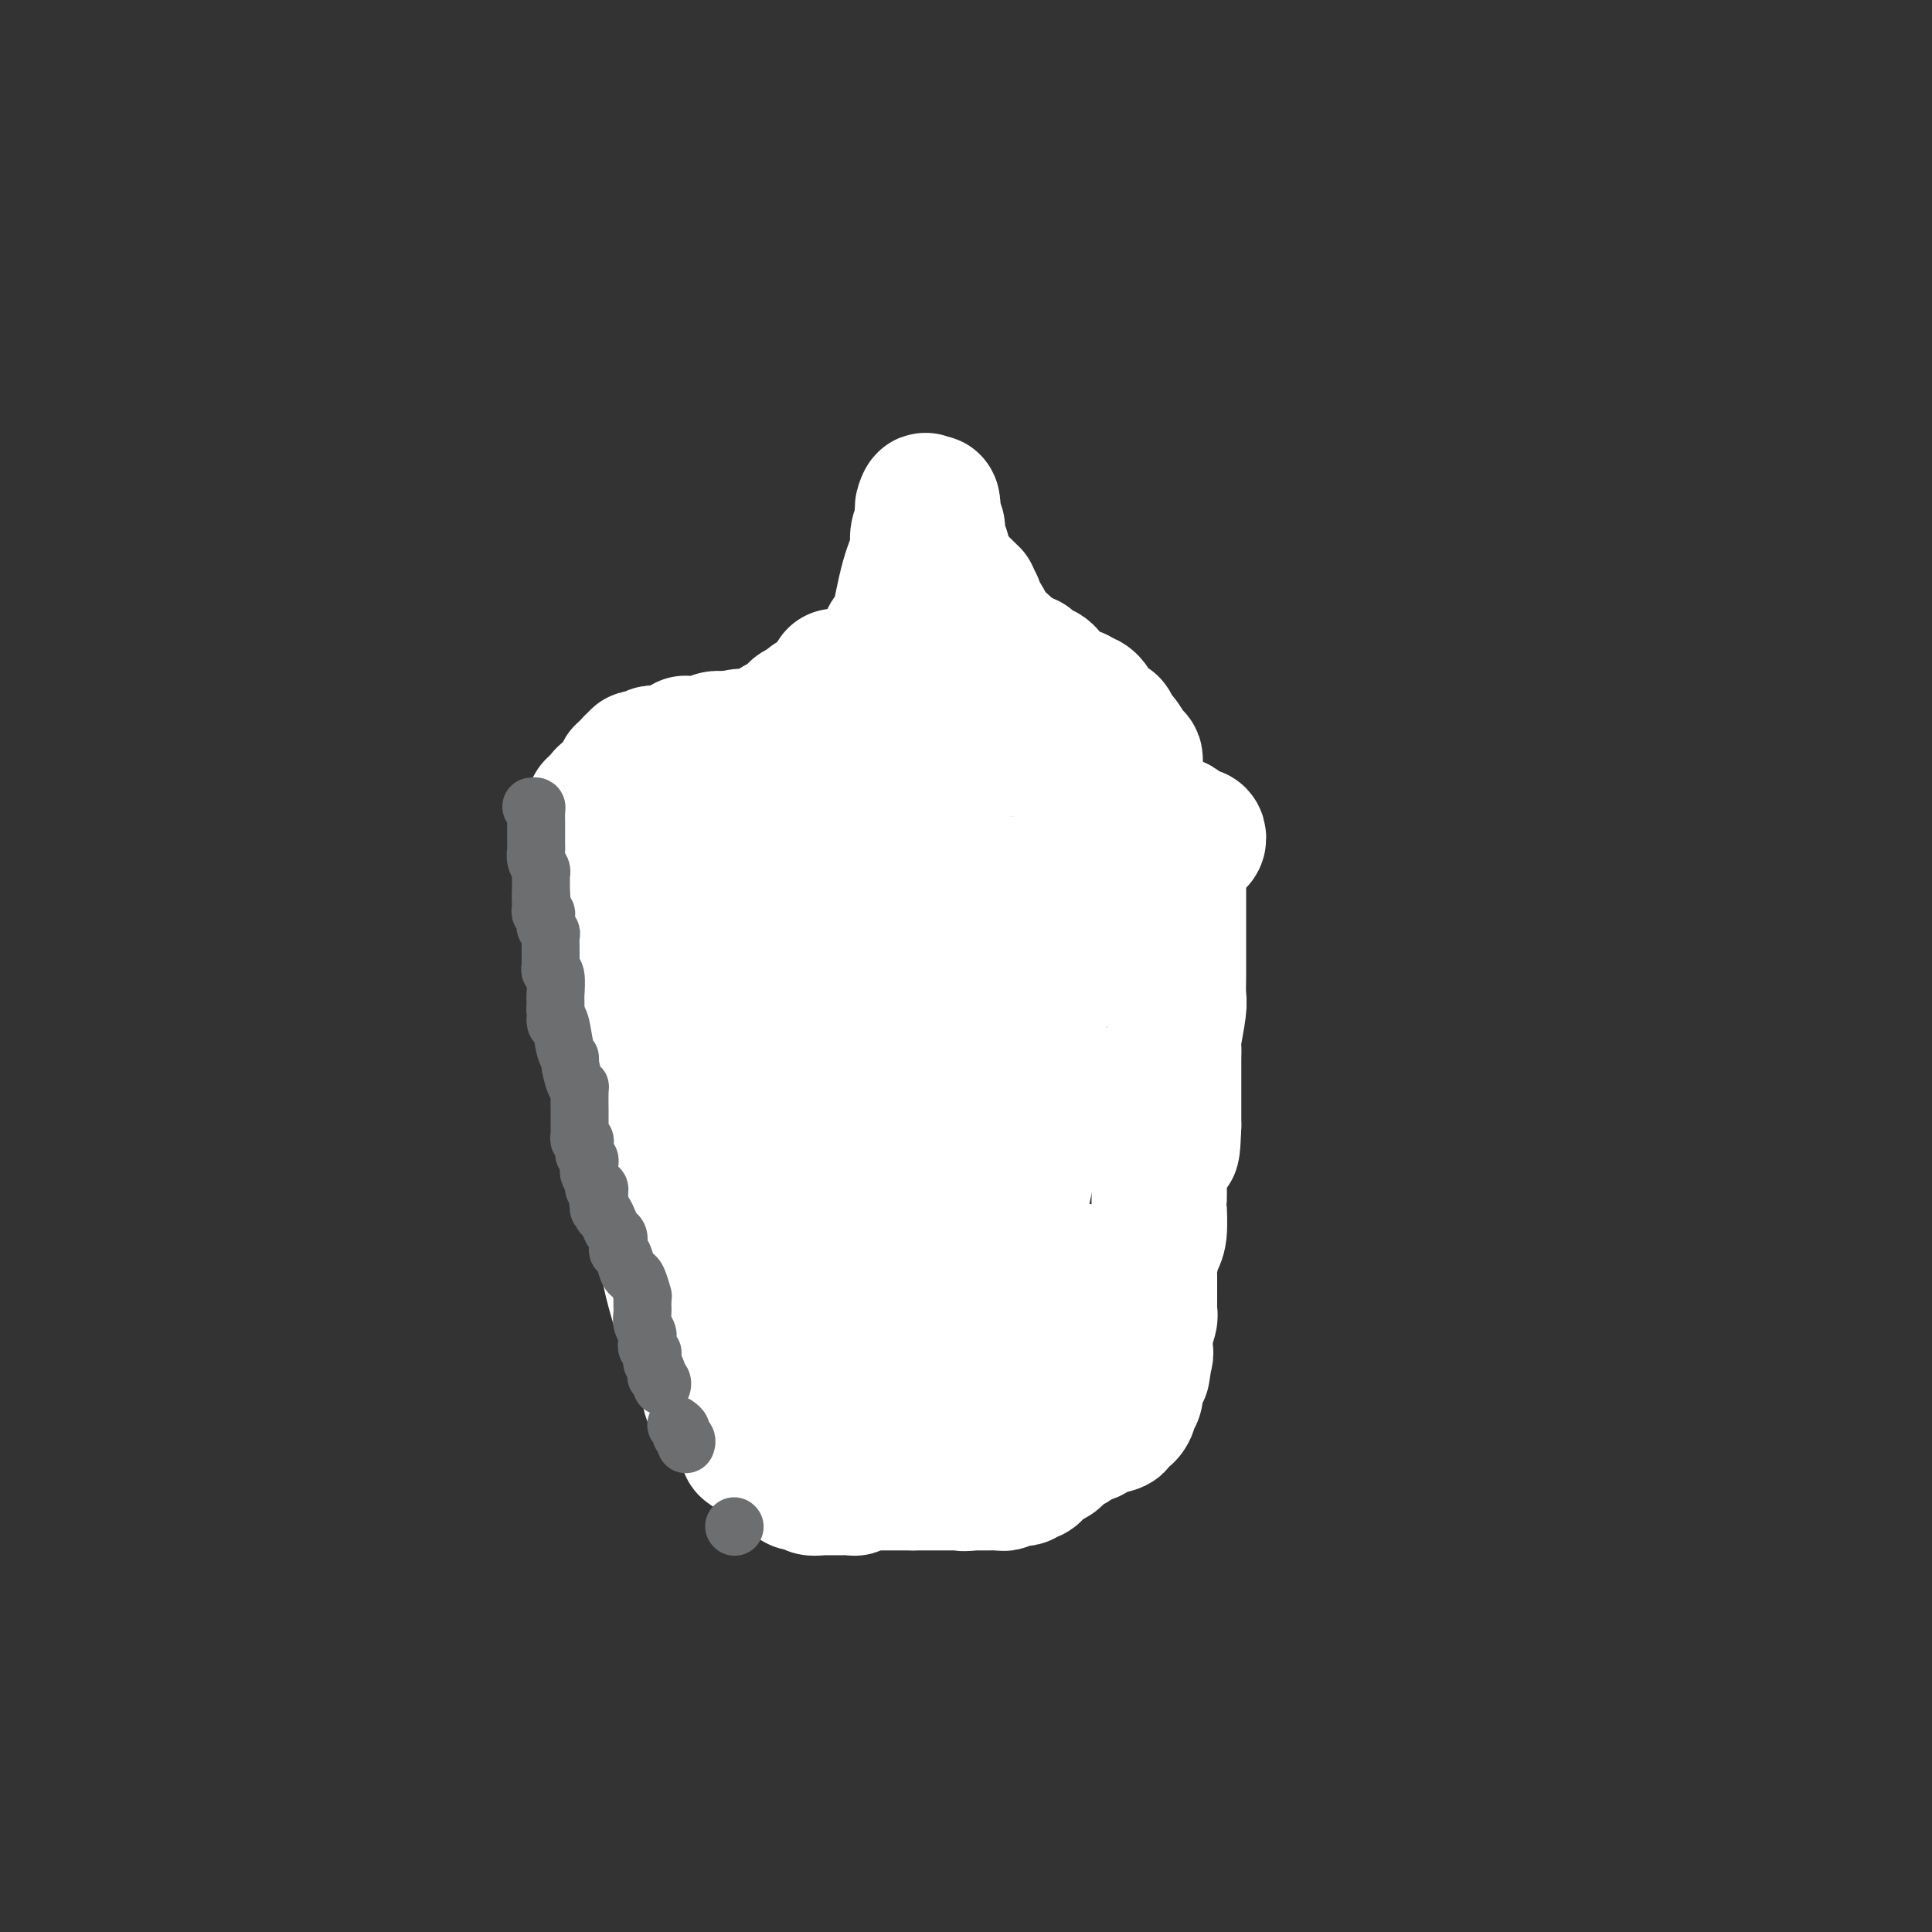 <svg viewBox='0 0 400 400' version='1.1' xmlns='http://www.w3.org/2000/svg' xmlns:xlink='http://www.w3.org/1999/xlink'><rect x="0" y="0" width="400" height="400" fill="#333333" stroke="none"/><g fill='none' stroke='#FFFFFF' stroke-width='6' stroke-linecap='round' stroke-linejoin='round'><path d='M114,167c0.000,0.331 0.000,0.662 0,1c-0.000,0.338 -0.000,0.682 0,1c0.000,0.318 0.000,0.609 0,1c-0.000,0.391 -0.001,0.880 0,1c0.001,0.120 0.003,-0.131 0,0c-0.003,0.131 -0.011,0.643 0,1c0.011,0.357 0.041,0.558 0,1c-0.041,0.442 -0.155,1.126 0,2c0.155,0.874 0.577,1.937 1,3'/><path d='M115,178c0.156,2.140 0.046,1.990 0,2c-0.046,0.010 -0.026,0.179 0,1c0.026,0.821 0.060,2.294 0,3c-0.060,0.706 -0.212,0.645 0,1c0.212,0.355 0.788,1.127 1,2c0.212,0.873 0.061,1.848 0,2c-0.061,0.152 -0.031,-0.518 0,0c0.031,0.518 0.065,2.223 0,3c-0.065,0.777 -0.229,0.627 0,1c0.229,0.373 0.850,1.271 1,2c0.150,0.729 -0.170,1.291 0,2c0.170,0.709 0.830,1.566 1,2c0.170,0.434 -0.152,0.445 0,1c0.152,0.555 0.776,1.654 1,2c0.224,0.346 0.046,-0.061 0,0c-0.046,0.061 0.040,0.590 0,1c-0.040,0.410 -0.207,0.700 0,1c0.207,0.300 0.786,0.610 1,2c0.214,1.390 0.061,3.860 0,5c-0.061,1.140 -0.031,0.950 0,1c0.031,0.050 0.064,0.341 0,1c-0.064,0.659 -0.223,1.686 0,2c0.223,0.314 0.829,-0.085 1,0c0.171,0.085 -0.094,0.655 0,1c0.094,0.345 0.547,0.466 1,1c0.453,0.534 0.906,1.481 1,2c0.094,0.519 -0.171,0.612 0,1c0.171,0.388 0.778,1.073 1,2c0.222,0.927 0.060,2.096 0,3c-0.060,0.904 -0.017,1.544 0,2c0.017,0.456 0.009,0.728 0,1'/><path d='M124,228c1.635,8.372 1.223,4.302 1,3c-0.223,-1.302 -0.257,0.163 0,1c0.257,0.837 0.805,1.047 1,1c0.195,-0.047 0.037,-0.350 0,0c-0.037,0.350 0.046,1.353 0,2c-0.046,0.647 -0.223,0.937 0,1c0.223,0.063 0.845,-0.100 1,0c0.155,0.100 -0.156,0.463 0,1c0.156,0.537 0.778,1.247 1,2c0.222,0.753 0.043,1.548 0,2c-0.043,0.452 0.049,0.563 0,1c-0.049,0.437 -0.238,1.202 0,2c0.238,0.798 0.903,1.628 1,2c0.097,0.372 -0.373,0.284 0,1c0.373,0.716 1.591,2.235 2,3c0.409,0.765 0.010,0.777 0,1c-0.010,0.223 0.371,0.657 1,2c0.629,1.343 1.507,3.595 2,5c0.493,1.405 0.600,1.962 1,3c0.400,1.038 1.094,2.558 2,5c0.906,2.442 2.026,5.807 3,8c0.974,2.193 1.802,3.214 2,4c0.198,0.786 -0.234,1.338 0,2c0.234,0.662 1.135,1.435 2,2c0.865,0.565 1.694,0.921 2,1c0.306,0.079 0.087,-0.120 0,0c-0.087,0.120 -0.044,0.560 0,1'/><path d='M146,284c3.625,8.604 1.688,2.113 1,0c-0.688,-2.113 -0.128,0.150 0,1c0.128,0.850 -0.177,0.287 0,0c0.177,-0.287 0.836,-0.298 1,0c0.164,0.298 -0.167,0.905 0,1c0.167,0.095 0.834,-0.322 1,0c0.166,0.322 -0.167,1.383 0,2c0.167,0.617 0.833,0.791 1,1c0.167,0.209 -0.166,0.452 0,1c0.166,0.548 0.832,1.401 1,2c0.168,0.599 -0.163,0.945 0,1c0.163,0.055 0.819,-0.182 1,0c0.181,0.182 -0.113,0.784 0,1c0.113,0.216 0.633,0.047 1,0c0.367,-0.047 0.582,0.029 1,0c0.418,-0.029 1.038,-0.162 1,0c-0.038,0.162 -0.733,0.618 0,1c0.733,0.382 2.893,0.690 4,1c1.107,0.310 1.160,0.621 2,1c0.840,0.379 2.468,0.825 3,1c0.532,0.175 -0.033,0.078 0,0c0.033,-0.078 0.663,-0.136 1,0c0.337,0.136 0.382,0.468 2,1c1.618,0.532 4.809,1.266 8,2'/><path d='M175,301c4.118,1.555 3.413,1.941 4,2c0.587,0.059 2.468,-0.210 4,0c1.532,0.210 2.717,0.897 3,1c0.283,0.103 -0.335,-0.379 0,0c0.335,0.379 1.622,1.617 2,2c0.378,0.383 -0.155,-0.090 1,0c1.155,0.090 3.997,0.742 6,1c2.003,0.258 3.166,0.121 4,0c0.834,-0.121 1.340,-0.225 2,0c0.660,0.225 1.474,0.779 2,1c0.526,0.221 0.763,0.111 1,0'/><path d='M204,308c4.280,1.131 0.481,0.458 0,0c-0.481,-0.458 2.356,-0.700 4,-1c1.644,-0.300 2.097,-0.658 3,-1c0.903,-0.342 2.258,-0.669 3,-1c0.742,-0.331 0.871,-0.665 1,-1'/><path d='M215,304c1.922,-0.614 1.226,-0.151 1,0c-0.226,0.151 0.019,-0.012 1,0c0.981,0.012 2.697,0.200 4,0c1.303,-0.200 2.192,-0.788 3,-1c0.808,-0.212 1.536,-0.047 2,0c0.464,0.047 0.663,-0.025 1,0c0.337,0.025 0.811,0.147 1,0c0.189,-0.147 0.092,-0.564 0,-1c-0.092,-0.436 -0.179,-0.890 0,-1c0.179,-0.110 0.625,0.125 1,0c0.375,-0.125 0.678,-0.611 1,-1c0.322,-0.389 0.664,-0.682 1,-1c0.336,-0.318 0.668,-0.662 1,-1c0.332,-0.338 0.666,-0.669 1,-1'/><path d='M233,297c1.097,-1.058 0.840,-0.704 1,-1c0.160,-0.296 0.736,-1.241 1,-2c0.264,-0.759 0.217,-1.330 1,-2c0.783,-0.670 2.396,-1.438 3,-2c0.604,-0.562 0.199,-0.917 0,-1c-0.199,-0.083 -0.193,0.108 0,-1c0.193,-1.108 0.574,-3.515 1,-5c0.426,-1.485 0.899,-2.050 1,-2c0.101,0.050 -0.169,0.714 0,0c0.169,-0.714 0.777,-2.807 1,-4c0.223,-1.193 0.060,-1.485 0,-2c-0.060,-0.515 -0.016,-1.254 0,-2c0.016,-0.746 0.005,-1.499 0,-2c-0.005,-0.501 -0.002,-0.751 0,-1'/><path d='M242,270c0.464,-3.303 0.124,-1.561 0,-1c-0.124,0.561 -0.033,-0.059 0,-1c0.033,-0.941 0.009,-2.201 0,-3c-0.009,-0.799 -0.002,-1.135 0,-2c0.002,-0.865 0.001,-2.260 0,-3c-0.001,-0.740 -0.000,-0.825 0,-1c0.000,-0.175 0.000,-0.438 0,-1c-0.000,-0.562 -0.000,-1.421 0,-2c0.000,-0.579 0.001,-0.878 0,-1c-0.001,-0.122 -0.004,-0.068 0,-1c0.004,-0.932 0.015,-2.851 0,-4c-0.015,-1.149 -0.057,-1.528 0,-2c0.057,-0.472 0.211,-1.039 0,-2c-0.211,-0.961 -0.789,-2.318 -1,-3c-0.211,-0.682 -0.057,-0.688 0,-1c0.057,-0.312 0.015,-0.930 0,-1c-0.015,-0.070 -0.004,0.409 0,0c0.004,-0.409 0.002,-1.704 0,-3'/><path d='M241,238c-0.167,-5.333 -0.083,-2.667 0,0'/><path d='M234,297c0.002,-0.218 0.004,-0.436 0,-1c-0.004,-0.564 -0.015,-1.474 0,-2c0.015,-0.526 0.057,-0.667 0,-1c-0.057,-0.333 -0.211,-0.856 0,-1c0.211,-0.144 0.789,0.091 1,0c0.211,-0.091 0.057,-0.509 0,-1c-0.057,-0.491 -0.016,-1.056 0,-1c0.016,0.056 0.008,0.734 0,0c-0.008,-0.734 -0.016,-2.879 0,-4c0.016,-1.121 0.057,-1.217 0,-2c-0.057,-0.783 -0.211,-2.251 0,-3c0.211,-0.749 0.789,-0.778 1,-1c0.211,-0.222 0.057,-0.636 0,-1c-0.057,-0.364 -0.015,-0.678 0,-1c0.015,-0.322 0.003,-0.653 0,-1c-0.003,-0.347 0.002,-0.709 0,-1c-0.002,-0.291 -0.011,-0.511 0,-1c0.011,-0.489 0.041,-1.247 0,-2c-0.041,-0.753 -0.155,-1.501 0,-2c0.155,-0.499 0.577,-0.750 1,-1'/><path d='M237,270c0.477,-4.339 0.170,-1.687 0,-1c-0.170,0.687 -0.203,-0.589 0,-1c0.203,-0.411 0.643,0.045 1,0c0.357,-0.045 0.631,-0.590 1,-1c0.369,-0.410 0.831,-0.683 1,-1c0.169,-0.317 0.044,-0.677 0,-1c-0.044,-0.323 -0.008,-0.610 0,-1c0.008,-0.390 -0.012,-0.883 0,-1c0.012,-0.117 0.056,0.142 0,0c-0.056,-0.142 -0.212,-0.684 0,-1c0.212,-0.316 0.792,-0.404 1,-1c0.208,-0.596 0.046,-1.700 0,-2c-0.046,-0.300 0.026,0.204 0,0c-0.026,-0.204 -0.150,-1.115 0,-2c0.150,-0.885 0.575,-1.743 1,-2c0.425,-0.257 0.850,0.087 1,0c0.150,-0.087 0.026,-0.605 0,-1c-0.026,-0.395 0.045,-0.668 0,-1c-0.045,-0.332 -0.208,-0.723 0,-1c0.208,-0.277 0.787,-0.441 1,-1c0.213,-0.559 0.060,-1.511 0,-2c-0.060,-0.489 -0.027,-0.513 0,-1c0.027,-0.487 0.050,-1.438 0,-2c-0.050,-0.562 -0.171,-0.736 0,-1c0.171,-0.264 0.634,-0.617 1,-2c0.366,-1.383 0.634,-3.796 1,-5c0.366,-1.204 0.830,-1.199 1,-1c0.170,0.199 0.046,0.592 0,0c-0.046,-0.592 -0.013,-2.169 0,-3c0.013,-0.831 0.007,-0.915 0,-1'/><path d='M247,233c1.542,-5.611 0.398,-1.140 0,0c-0.398,1.140 -0.050,-1.051 0,-2c0.050,-0.949 -0.196,-0.657 0,-1c0.196,-0.343 0.836,-1.323 1,-2c0.164,-0.677 -0.148,-1.051 0,-2c0.148,-0.949 0.758,-2.472 1,-4c0.242,-1.528 0.117,-3.061 0,-4c-0.117,-0.939 -0.228,-1.285 0,-4c0.228,-2.715 0.793,-7.800 1,-10c0.207,-2.200 0.055,-1.514 0,-2c-0.055,-0.486 -0.015,-2.144 0,-3c0.015,-0.856 0.004,-0.910 0,-2c-0.004,-1.090 -0.001,-3.217 0,-4c0.001,-0.783 0.000,-0.224 0,-1c-0.000,-0.776 -0.000,-2.888 0,-5'/><path d='M250,187c0.460,-7.299 0.109,-2.547 0,-1c-0.109,1.547 0.023,-0.110 0,-1c-0.023,-0.890 -0.202,-1.012 0,-1c0.202,0.012 0.786,0.157 1,0c0.214,-0.157 0.057,-0.616 0,-1c-0.057,-0.384 -0.015,-0.694 0,-1c0.015,-0.306 0.004,-0.608 0,-1c-0.004,-0.392 -0.001,-0.875 0,-1c0.001,-0.125 0.000,0.107 0,0c-0.000,-0.107 -0.000,-0.554 0,-1'/><path d='M251,179c0.156,-1.131 0.046,0.043 0,-1c-0.046,-1.043 -0.026,-4.303 0,-6c0.026,-1.697 0.060,-1.831 0,-2c-0.060,-0.169 -0.212,-0.374 0,-1c0.212,-0.626 0.789,-1.674 1,-2c0.211,-0.326 0.057,0.070 0,0c-0.057,-0.070 -0.015,-0.606 0,-1c0.015,-0.394 0.004,-0.644 0,-1c-0.004,-0.356 -0.001,-0.816 0,-1c0.001,-0.184 0.001,-0.092 0,0'/></g>
<g fill='none' stroke='#FFFFFF' stroke-width='28' stroke-linecap='round' stroke-linejoin='round'><path d='M124,175c-0.083,0.417 -0.167,0.833 0,1c0.167,0.167 0.583,0.083 1,0'/><path d='M125,176c0.335,0.094 0.671,-0.171 1,0c0.329,0.171 0.651,0.778 1,1c0.349,0.222 0.724,0.060 1,0c0.276,-0.060 0.454,-0.016 1,0c0.546,0.016 1.460,0.004 2,0c0.540,-0.004 0.706,-0.001 1,0c0.294,0.001 0.717,0.000 1,0c0.283,-0.000 0.427,-0.000 1,0c0.573,0.000 1.577,0.000 3,0c1.423,-0.000 3.265,-0.000 4,0c0.735,0.000 0.362,0.000 1,0c0.638,-0.000 2.287,-0.000 3,0c0.713,0.000 0.489,0.000 1,0c0.511,-0.000 1.755,-0.000 3,0'/><path d='M149,177c4.009,0.156 2.031,0.045 2,0c-0.031,-0.045 1.886,-0.026 3,0c1.114,0.026 1.424,0.059 2,0c0.576,-0.059 1.418,-0.208 3,0c1.582,0.208 3.906,0.774 5,1c1.094,0.226 0.960,0.113 1,0c0.040,-0.113 0.255,-0.226 1,0c0.745,0.226 2.020,0.793 3,1c0.980,0.207 1.666,0.056 2,0c0.334,-0.056 0.316,-0.015 1,0c0.684,0.015 2.071,0.004 3,0c0.929,-0.004 1.401,-0.002 2,0c0.599,0.002 1.327,0.004 2,0c0.673,-0.004 1.293,-0.015 2,0c0.707,0.015 1.503,0.057 3,0c1.497,-0.057 3.697,-0.212 5,0c1.303,0.212 1.710,0.793 2,1c0.290,0.207 0.461,0.041 1,0c0.539,-0.041 1.444,0.042 2,0c0.556,-0.042 0.763,-0.208 1,0c0.237,0.208 0.503,0.791 1,1c0.497,0.209 1.226,0.046 2,0c0.774,-0.046 1.593,0.026 2,0c0.407,-0.026 0.403,-0.151 1,0c0.597,0.151 1.795,0.576 3,1c1.205,0.424 2.417,0.846 3,1c0.583,0.154 0.537,0.041 1,0c0.463,-0.041 1.433,-0.011 2,0c0.567,0.011 0.730,0.003 1,0c0.270,-0.003 0.649,-0.001 1,0c0.351,0.001 0.676,0.000 1,0'/><path d='M213,183c9.869,0.928 2.543,0.249 0,0c-2.543,-0.249 -0.301,-0.067 1,0c1.301,0.067 1.662,0.018 2,0c0.338,-0.018 0.652,-0.007 1,0c0.348,0.007 0.731,0.009 1,0c0.269,-0.009 0.426,-0.030 1,0c0.574,0.030 1.566,0.111 2,0c0.434,-0.111 0.309,-0.415 1,-1c0.691,-0.585 2.197,-1.453 4,-2c1.803,-0.547 3.901,-0.774 6,-1'/><path d='M232,179c5.548,-1.465 9.918,-3.128 12,-4c2.082,-0.872 1.875,-0.952 2,-1c0.125,-0.048 0.580,-0.064 1,0c0.420,0.064 0.803,0.209 1,0c0.197,-0.209 0.207,-0.773 0,-1c-0.207,-0.227 -0.630,-0.116 -1,0c-0.370,0.116 -0.687,0.237 -1,0c-0.313,-0.237 -0.623,-0.833 -1,-1c-0.377,-0.167 -0.822,0.095 -1,0c-0.178,-0.095 -0.089,-0.548 0,-1'/><path d='M244,171c-0.464,-0.518 -0.124,-0.311 0,0c0.124,0.311 0.033,0.728 0,1c-0.033,0.272 -0.009,0.401 0,1c0.009,0.599 0.002,1.670 0,2c-0.002,0.330 -0.001,-0.080 0,0c0.001,0.080 0.000,0.652 0,1c-0.000,0.348 -0.000,0.473 0,1c0.000,0.527 -0.000,1.455 0,2c0.000,0.545 0.000,0.708 0,3c-0.000,2.292 -0.000,6.715 0,9c0.000,2.285 0.001,2.432 0,3c-0.001,0.568 -0.004,1.556 0,3c0.004,1.444 0.015,3.342 0,5c-0.015,1.658 -0.057,3.075 0,4c0.057,0.925 0.211,1.358 0,3c-0.211,1.642 -0.789,4.494 -1,6c-0.211,1.506 -0.057,1.665 0,2c0.057,0.335 0.015,0.846 0,2c-0.015,1.154 -0.004,2.950 0,4c0.004,1.050 0.001,1.354 0,2c-0.001,0.646 -0.000,1.636 0,3c0.000,1.364 0.000,3.104 0,4c-0.000,0.896 -0.000,0.948 0,1'/><path d='M243,233c-0.337,9.497 -0.679,2.240 -1,1c-0.321,-1.240 -0.622,3.539 -1,6c-0.378,2.461 -0.834,2.606 -1,3c-0.166,0.394 -0.044,1.036 0,2c0.044,0.964 0.009,2.248 0,3c-0.009,0.752 0.008,0.972 0,1c-0.008,0.028 -0.041,-0.136 0,1c0.041,1.136 0.154,3.571 0,5c-0.154,1.429 -0.577,1.851 -1,3c-0.423,1.149 -0.845,3.026 -1,4c-0.155,0.974 -0.041,1.046 0,1c0.041,-0.046 0.011,-0.209 0,0c-0.011,0.209 -0.003,0.791 0,1c0.003,0.209 0.001,0.046 0,1c-0.001,0.954 0.001,3.027 0,4c-0.001,0.973 -0.004,0.847 0,1c0.004,0.153 0.015,0.587 0,1c-0.015,0.413 -0.057,0.807 0,1c0.057,0.193 0.211,0.184 0,1c-0.211,0.816 -0.789,2.456 -1,3c-0.211,0.544 -0.057,-0.009 0,0c0.057,0.009 0.015,0.580 0,1c-0.015,0.420 -0.004,0.690 0,1c0.004,0.310 0.001,0.660 0,1c-0.001,0.340 -0.001,0.670 0,1'/><path d='M237,280c-0.944,7.510 -0.305,2.785 0,1c0.305,-1.785 0.274,-0.629 0,0c-0.274,0.629 -0.792,0.731 -1,1c-0.208,0.269 -0.107,0.706 0,1c0.107,0.294 0.221,0.446 0,1c-0.221,0.554 -0.777,1.509 -1,2c-0.223,0.491 -0.114,0.516 0,1c0.114,0.484 0.232,1.425 0,2c-0.232,0.575 -0.815,0.784 -1,1c-0.185,0.216 0.027,0.439 0,1c-0.027,0.561 -0.294,1.460 -1,2c-0.706,0.540 -1.852,0.719 -2,1c-0.148,0.281 0.704,0.663 0,1c-0.704,0.337 -2.962,0.630 -4,1c-1.038,0.370 -0.855,0.817 -1,1c-0.145,0.183 -0.616,0.100 -1,0c-0.384,-0.100 -0.680,-0.219 -1,0c-0.320,0.219 -0.663,0.777 -1,1c-0.337,0.223 -0.669,0.112 -1,0'/><path d='M222,298c-1.601,0.970 -0.102,0.895 0,1c0.102,0.105 -1.191,0.391 -2,1c-0.809,0.609 -1.134,1.540 -2,2c-0.866,0.460 -2.273,0.449 -3,1c-0.727,0.551 -0.776,1.665 -1,2c-0.224,0.335 -0.624,-0.107 -1,0c-0.376,0.107 -0.727,0.765 -1,1c-0.273,0.235 -0.468,0.049 -1,0c-0.532,-0.049 -1.399,0.039 -2,0c-0.601,-0.039 -0.934,-0.207 -1,0c-0.066,0.207 0.137,0.787 0,1c-0.137,0.213 -0.614,0.057 -1,0c-0.386,-0.057 -0.681,-0.015 -1,0c-0.319,0.015 -0.663,0.004 -1,0c-0.337,-0.004 -0.668,-0.001 -1,0c-0.332,0.001 -0.666,0.000 -1,0c-0.334,-0.000 -0.667,-0.000 -1,0c-0.333,0.000 -0.667,0.000 -1,0'/><path d='M201,307c-2.113,0.309 -1.397,0.083 -1,0c0.397,-0.083 0.474,-0.022 0,0c-0.474,0.022 -1.501,0.006 -2,0c-0.499,-0.006 -0.471,-0.002 -1,0c-0.529,0.002 -1.615,0.000 -2,0c-0.385,-0.000 -0.070,-0.000 0,0c0.070,0.000 -0.105,0.000 -1,0c-0.895,-0.000 -2.510,-0.000 -3,0c-0.490,0.000 0.146,0.000 0,0c-0.146,-0.000 -1.073,-0.000 -2,0'/><path d='M189,307c-2.312,0.001 -2.093,0.004 -3,0c-0.907,-0.004 -2.939,-0.015 -4,0c-1.061,0.015 -1.152,0.057 -2,0c-0.848,-0.057 -2.452,-0.211 -3,0c-0.548,0.211 -0.040,0.789 0,1c0.040,0.211 -0.389,0.057 -1,0c-0.611,-0.057 -1.405,-0.015 -2,0c-0.595,0.015 -0.990,0.005 -1,0c-0.010,-0.005 0.366,-0.005 0,0c-0.366,0.005 -1.475,0.015 -2,0c-0.525,-0.015 -0.466,-0.057 -1,0c-0.534,0.057 -1.663,0.211 -2,0c-0.337,-0.211 0.116,-0.788 0,-1c-0.116,-0.212 -0.801,-0.060 -1,0c-0.199,0.060 0.086,0.027 0,0c-0.086,-0.027 -0.545,-0.050 -1,0c-0.455,0.050 -0.906,0.171 -1,0c-0.094,-0.171 0.168,-0.634 0,-1c-0.168,-0.366 -0.767,-0.634 -1,-1c-0.233,-0.366 -0.101,-0.829 0,-1c0.101,-0.171 0.172,-0.049 0,0c-0.172,0.049 -0.586,0.024 -1,0'/><path d='M163,304c-1.034,-0.559 -1.119,0.045 -1,0c0.119,-0.045 0.441,-0.737 0,-1c-0.441,-0.263 -1.646,-0.095 -2,0c-0.354,0.095 0.142,0.118 0,0c-0.142,-0.118 -0.923,-0.378 -2,-1c-1.077,-0.622 -2.451,-1.606 -3,-2c-0.549,-0.394 -0.275,-0.197 0,0'/><path d='M148,291c0.114,-0.364 0.228,-0.729 0,-1c-0.228,-0.271 -0.797,-0.449 -1,-1c-0.203,-0.551 -0.041,-1.473 0,-2c0.041,-0.527 -0.040,-0.657 0,-1c0.040,-0.343 0.201,-0.900 0,-1c-0.201,-0.100 -0.765,0.257 -1,0c-0.235,-0.257 -0.140,-1.127 0,-2c0.140,-0.873 0.326,-1.750 0,-2c-0.326,-0.250 -1.165,0.125 -2,-1c-0.835,-1.125 -1.667,-3.750 -2,-5c-0.333,-1.250 -0.166,-1.125 0,-1'/><path d='M142,274c-1.045,-2.726 -0.659,-1.042 -1,-2c-0.341,-0.958 -1.411,-4.557 -2,-7c-0.589,-2.443 -0.698,-3.730 -1,-5c-0.302,-1.270 -0.798,-2.525 -1,-4c-0.202,-1.475 -0.109,-3.172 0,-4c0.109,-0.828 0.235,-0.789 0,-1c-0.235,-0.211 -0.833,-0.672 -1,-1c-0.167,-0.328 0.095,-0.522 0,-1c-0.095,-0.478 -0.548,-1.239 -1,-2'/><path d='M135,247c-1.326,-5.275 -1.140,-4.961 -1,-5c0.140,-0.039 0.233,-0.429 0,-1c-0.233,-0.571 -0.794,-1.323 -1,-2c-0.206,-0.677 -0.059,-1.277 0,-2c0.059,-0.723 0.030,-1.567 0,-2c-0.030,-0.433 -0.061,-0.453 0,-1c0.061,-0.547 0.213,-1.619 0,-2c-0.213,-0.381 -0.793,-0.072 -1,0c-0.207,0.072 -0.041,-0.095 0,-1c0.041,-0.905 -0.041,-2.548 0,-3c0.041,-0.452 0.207,0.287 0,-1c-0.207,-1.287 -0.788,-4.600 -1,-6c-0.212,-1.400 -0.057,-0.885 0,-1c0.057,-0.115 0.015,-0.858 0,-1c-0.015,-0.142 -0.004,0.317 0,0c0.004,-0.317 0.001,-1.409 0,-2c-0.001,-0.591 -0.000,-0.682 0,-1c0.000,-0.318 0.000,-0.864 0,-1c-0.000,-0.136 -0.000,0.139 0,0c0.000,-0.139 0.000,-0.692 0,-1c-0.000,-0.308 -0.000,-0.371 0,-1c0.000,-0.629 0.000,-1.823 0,-3c-0.000,-1.177 -0.000,-2.336 0,-3c0.000,-0.664 0.000,-0.832 0,-1'/><path d='M131,206c-0.635,-6.505 -0.223,-2.268 0,-1c0.223,1.268 0.257,-0.433 0,-1c-0.257,-0.567 -0.804,0.000 -1,0c-0.196,-0.000 -0.043,-0.568 0,-1c0.043,-0.432 -0.026,-0.729 0,-1c0.026,-0.271 0.147,-0.517 0,-1c-0.147,-0.483 -0.562,-1.205 -1,-2c-0.438,-0.795 -0.899,-1.663 -1,-2c-0.101,-0.337 0.159,-0.142 0,0c-0.159,0.142 -0.735,0.230 -1,0c-0.265,-0.230 -0.219,-0.780 0,-1c0.219,-0.220 0.609,-0.110 1,0'/><path d='M128,196c-0.515,-1.547 -0.301,-0.415 0,0c0.301,0.415 0.690,0.111 1,0c0.310,-0.111 0.541,-0.030 1,0c0.459,0.030 1.146,0.008 1,0c-0.146,-0.008 -1.125,-0.002 1,0c2.125,0.002 7.356,0.001 10,0c2.644,-0.001 2.703,-0.000 4,0c1.297,0.000 3.832,0.000 5,0c1.168,-0.000 0.968,-0.000 1,0c0.032,0.000 0.295,0.000 3,0c2.705,-0.000 7.853,-0.000 13,0'/><path d='M168,196c6.984,0.000 4.445,0.000 4,0c-0.445,-0.000 1.202,-0.000 2,0c0.798,0.000 0.745,0.000 1,0c0.255,-0.000 0.819,-0.000 1,0c0.181,0.000 -0.022,0.000 1,0c1.022,-0.000 3.268,-0.000 5,0c1.732,0.000 2.949,0.000 4,0c1.051,-0.000 1.935,-0.001 3,0c1.065,0.001 2.311,0.004 3,0c0.689,-0.004 0.822,-0.013 1,0c0.178,0.013 0.401,0.049 1,0c0.599,-0.049 1.572,-0.182 2,0c0.428,0.182 0.309,0.679 2,1c1.691,0.321 5.192,0.464 7,1c1.808,0.536 1.923,1.464 3,2c1.077,0.536 3.114,0.679 4,1c0.886,0.321 0.619,0.818 1,1c0.381,0.182 1.411,0.049 2,0c0.589,-0.049 0.737,-0.013 1,0c0.263,0.013 0.639,0.004 1,0c0.361,-0.004 0.705,-0.001 1,0c0.295,0.001 0.541,0.000 1,0c0.459,-0.000 1.131,-0.000 1,0c-0.131,0.000 -1.066,0.000 -2,0'/><path d='M218,202c2.925,0.859 -0.761,0.007 -3,0c-2.239,-0.007 -3.030,0.829 -7,2c-3.970,1.171 -11.118,2.675 -17,4c-5.882,1.325 -10.499,2.470 -13,3c-2.501,0.530 -2.885,0.443 -7,2c-4.115,1.557 -11.960,4.756 -16,6c-4.040,1.244 -4.276,0.532 -6,1c-1.724,0.468 -4.936,2.115 -9,3c-4.064,0.885 -8.980,1.008 -11,1c-2.020,-0.008 -1.145,-0.146 -1,0c0.145,0.146 -0.440,0.577 0,1c0.440,0.423 1.905,0.838 3,1c1.095,0.162 1.820,0.071 2,0c0.180,-0.071 -0.187,-0.120 2,0c2.187,0.120 6.927,0.410 11,0c4.073,-0.410 7.480,-1.522 10,-2c2.520,-0.478 4.153,-0.324 9,-1c4.847,-0.676 12.908,-2.181 17,-3c4.092,-0.819 4.215,-0.951 5,-1c0.785,-0.049 2.231,-0.013 3,0c0.769,0.013 0.861,0.004 1,0c0.139,-0.004 0.325,-0.001 1,0c0.675,0.001 1.837,0.001 3,0'/><path d='M195,219c9.117,-1.082 7.409,-0.287 7,0c-0.409,0.287 0.480,0.066 1,0c0.520,-0.066 0.671,0.021 1,0c0.329,-0.021 0.837,-0.152 1,0c0.163,0.152 -0.021,0.587 0,1c0.021,0.413 0.245,0.802 0,1c-0.245,0.198 -0.959,0.203 -1,0c-0.041,-0.203 0.592,-0.614 0,0c-0.592,0.614 -2.407,2.255 -3,3c-0.593,0.745 0.037,0.595 0,1c-0.037,0.405 -0.742,1.365 -1,2c-0.258,0.635 -0.070,0.944 0,1c0.070,0.056 0.022,-0.143 0,0c-0.022,0.143 -0.017,0.627 0,1c0.017,0.373 0.048,0.636 1,1c0.952,0.364 2.827,0.831 4,1c1.173,0.169 1.645,0.042 2,0c0.355,-0.042 0.592,0.003 1,0c0.408,-0.003 0.986,-0.052 2,0c1.014,0.052 2.465,0.206 3,0c0.535,-0.206 0.153,-0.773 0,-1c-0.153,-0.227 -0.076,-0.113 0,0'/><path d='M213,230c1.974,-0.243 0.910,-0.850 1,-1c0.090,-0.150 1.335,0.156 2,0c0.665,-0.156 0.750,-0.773 1,-1c0.250,-0.227 0.666,-0.062 1,0c0.334,0.062 0.587,0.021 1,0c0.413,-0.021 0.988,-0.024 1,0c0.012,0.024 -0.537,0.073 -1,0c-0.463,-0.073 -0.838,-0.269 -2,0c-1.162,0.269 -3.109,1.004 -8,2c-4.891,0.996 -12.724,2.253 -17,3c-4.276,0.747 -4.994,0.984 -6,1c-1.006,0.016 -2.301,-0.188 -3,0c-0.699,0.188 -0.803,0.768 -1,1c-0.197,0.232 -0.486,0.115 -1,0c-0.514,-0.115 -1.251,-0.227 -2,0c-0.749,0.227 -1.510,0.793 -2,1c-0.490,0.207 -0.709,0.056 -1,0c-0.291,-0.056 -0.655,-0.016 -1,0c-0.345,0.016 -0.673,0.008 -1,0'/><path d='M174,236c-7.054,1.509 -2.188,1.280 0,1c2.188,-0.280 1.699,-0.611 -1,0c-2.699,0.611 -7.606,2.164 -10,3c-2.394,0.836 -2.273,0.956 -3,1c-0.727,0.044 -2.300,0.012 -3,0c-0.700,-0.012 -0.526,-0.004 0,0c0.526,0.004 1.403,0.005 2,0c0.597,-0.005 0.912,-0.015 1,0c0.088,0.015 -0.052,0.057 1,0c1.052,-0.057 3.294,-0.211 5,0c1.706,0.211 2.875,0.789 4,1c1.125,0.211 2.208,0.057 3,0c0.792,-0.057 1.295,-0.015 2,0c0.705,0.015 1.613,0.004 2,0c0.387,-0.004 0.253,-0.001 1,0c0.747,0.001 2.373,0.001 4,0'/><path d='M182,242c4.532,0.110 3.362,-0.115 4,0c0.638,0.115 3.085,0.571 5,1c1.915,0.429 3.300,0.833 4,1c0.700,0.167 0.717,0.097 1,0c0.283,-0.097 0.832,-0.222 1,0c0.168,0.222 -0.044,0.792 0,1c0.044,0.208 0.344,0.056 1,0c0.656,-0.056 1.668,-0.015 2,0c0.332,0.015 -0.016,0.006 0,0c0.016,-0.006 0.396,-0.008 1,0c0.604,0.008 1.433,0.027 2,0c0.567,-0.027 0.873,-0.100 1,0c0.127,0.100 0.076,0.374 1,0c0.924,-0.374 2.822,-1.395 4,-2c1.178,-0.605 1.636,-0.792 2,-1c0.364,-0.208 0.633,-0.436 1,-1c0.367,-0.564 0.830,-1.465 1,-2c0.170,-0.535 0.045,-0.705 0,-1c-0.045,-0.295 -0.012,-0.717 0,-1c0.012,-0.283 0.003,-0.429 0,-1c-0.003,-0.571 -0.001,-1.568 0,-2c0.001,-0.432 0.000,-0.299 0,-1c-0.000,-0.701 -0.001,-2.236 0,-3c0.001,-0.764 0.002,-0.758 0,-1c-0.002,-0.242 -0.009,-0.733 0,-1c0.009,-0.267 0.033,-0.309 0,-1c-0.033,-0.691 -0.124,-2.032 0,-3c0.124,-0.968 0.464,-1.562 1,-2c0.536,-0.438 1.268,-0.719 2,-1'/><path d='M216,221c1.100,-3.692 0.349,-1.922 0,-1c-0.349,0.922 -0.296,0.997 0,1c0.296,0.003 0.835,-0.067 1,0c0.165,0.067 -0.043,0.270 0,1c0.043,0.730 0.338,1.986 0,4c-0.338,2.014 -1.310,4.787 -2,7c-0.690,2.213 -1.099,3.867 -2,8c-0.901,4.133 -2.294,10.746 -3,14c-0.706,3.254 -0.726,3.148 -1,3c-0.274,-0.148 -0.803,-0.337 -1,1c-0.197,1.337 -0.060,4.201 0,6c0.060,1.799 0.045,2.535 0,3c-0.045,0.465 -0.120,0.661 0,1c0.120,0.339 0.436,0.823 0,1c-0.436,0.177 -1.622,0.047 -3,0c-1.378,-0.047 -2.948,-0.013 -4,0c-1.052,0.013 -1.586,0.004 -2,0c-0.414,-0.004 -0.707,-0.002 -1,0'/><path d='M198,270c-1.888,0.310 -1.609,0.084 -2,0c-0.391,-0.084 -1.452,-0.027 -2,0c-0.548,0.027 -0.582,0.022 -1,0c-0.418,-0.022 -1.220,-0.062 -3,0c-1.780,0.062 -4.539,0.227 -6,0c-1.461,-0.227 -1.625,-0.848 -2,-1c-0.375,-0.152 -0.961,0.163 -2,0c-1.039,-0.163 -2.530,-0.803 -3,-1c-0.470,-0.197 0.080,0.048 0,0c-0.080,-0.048 -0.790,-0.391 -2,-1c-1.210,-0.609 -2.920,-1.484 -4,-2c-1.080,-0.516 -1.530,-0.674 -2,-1c-0.470,-0.326 -0.962,-0.819 -1,-1c-0.038,-0.181 0.377,-0.048 0,0c-0.377,0.048 -1.545,0.013 -2,0c-0.455,-0.013 -0.197,-0.003 0,0c0.197,0.003 0.333,0.001 1,0c0.667,-0.001 1.867,-0.000 3,0c1.133,0.000 2.201,0.000 3,0c0.799,-0.000 1.331,-0.000 6,0c4.669,0.000 13.477,0.000 18,0c4.523,-0.000 4.762,-0.000 5,0'/><path d='M202,263c5.665,-0.000 2.829,-0.000 2,0c-0.829,0.000 0.350,0.000 1,0c0.650,-0.000 0.770,-0.000 1,0c0.230,0.000 0.569,0.000 2,0c1.431,-0.000 3.956,-0.001 6,0c2.044,0.001 3.609,0.003 5,0c1.391,-0.003 2.608,-0.011 3,0c0.392,0.011 -0.041,0.041 0,0c0.041,-0.041 0.557,-0.153 1,0c0.443,0.153 0.812,0.571 1,1c0.188,0.429 0.193,0.871 0,2c-0.193,1.129 -0.586,2.947 -1,4c-0.414,1.053 -0.850,1.340 -1,2c-0.150,0.660 -0.016,1.692 -1,3c-0.984,1.308 -3.088,2.891 -4,4c-0.912,1.109 -0.633,1.744 -1,2c-0.367,0.256 -1.380,0.132 -2,0c-0.620,-0.132 -0.847,-0.273 -1,0c-0.153,0.273 -0.234,0.958 -1,2c-0.766,1.042 -2.219,2.441 -3,3c-0.781,0.559 -0.891,0.280 -1,0'/><path d='M208,286c-2.277,1.689 -1.469,0.410 -1,0c0.469,-0.410 0.599,0.049 -1,0c-1.599,-0.049 -4.926,-0.606 -7,-1c-2.074,-0.394 -2.894,-0.626 -4,-1c-1.106,-0.374 -2.498,-0.889 -4,-1c-1.502,-0.111 -3.113,0.181 -4,0c-0.887,-0.181 -1.051,-0.835 -1,-1c0.051,-0.165 0.316,0.160 0,0c-0.316,-0.160 -1.214,-0.803 -2,-1c-0.786,-0.197 -1.461,0.052 -3,0c-1.539,-0.052 -3.941,-0.406 -6,-1c-2.059,-0.594 -3.774,-1.428 -5,-2c-1.226,-0.572 -1.964,-0.884 -3,-1c-1.036,-0.116 -2.371,-0.038 -3,0c-0.629,0.038 -0.550,0.034 -1,-1c-0.450,-1.034 -1.427,-3.099 -2,-4c-0.573,-0.901 -0.742,-0.637 -1,-1c-0.258,-0.363 -0.605,-1.354 -1,-2c-0.395,-0.646 -0.838,-0.947 -1,-1c-0.162,-0.053 -0.044,0.141 0,0c0.044,-0.141 0.015,-0.616 0,-1c-0.015,-0.384 -0.014,-0.677 0,-1c0.014,-0.323 0.043,-0.675 0,-1c-0.043,-0.325 -0.156,-0.623 0,-1c0.156,-0.377 0.580,-0.832 1,-1c0.420,-0.168 0.834,-0.048 1,0c0.166,0.048 0.083,0.024 0,0'/><path d='M160,263c0.249,-0.644 -0.130,-0.754 0,-1c0.130,-0.246 0.768,-0.628 1,-1c0.232,-0.372 0.058,-0.733 0,-1c-0.058,-0.267 -0.002,-0.439 0,-1c0.002,-0.561 -0.052,-1.509 0,-2c0.052,-0.491 0.210,-0.523 0,-1c-0.210,-0.477 -0.787,-1.398 -1,-2c-0.213,-0.602 -0.061,-0.886 0,-1c0.061,-0.114 0.030,-0.057 0,0'/><path d='M123,168c-0.114,-0.425 -0.228,-0.850 0,-1c0.228,-0.150 0.797,-0.025 1,0c0.203,0.025 0.040,-0.049 0,0c-0.040,0.049 0.044,0.222 0,0c-0.044,-0.222 -0.214,-0.838 0,-1c0.214,-0.162 0.813,0.129 1,0c0.187,-0.129 -0.037,-0.678 0,-1c0.037,-0.322 0.335,-0.416 1,-1c0.665,-0.584 1.698,-1.659 2,-2c0.302,-0.341 -0.125,0.053 0,0c0.125,-0.053 0.803,-0.553 1,-1c0.197,-0.447 -0.087,-0.842 0,-1c0.087,-0.158 0.543,-0.079 1,0'/><path d='M130,160c1.245,-1.707 0.858,-1.973 1,-2c0.142,-0.027 0.811,0.185 1,0c0.189,-0.185 -0.104,-0.768 0,-1c0.104,-0.232 0.605,-0.115 1,0c0.395,0.115 0.683,0.227 1,0c0.317,-0.227 0.662,-0.793 1,-1c0.338,-0.207 0.669,-0.054 1,0c0.331,0.054 0.661,0.011 1,0c0.339,-0.011 0.687,0.012 1,0c0.313,-0.012 0.592,-0.060 1,0c0.408,0.060 0.946,0.226 1,0c0.054,-0.226 -0.375,-0.845 0,-1c0.375,-0.155 1.552,0.155 2,0c0.448,-0.155 0.165,-0.774 0,-1c-0.165,-0.226 -0.213,-0.060 0,0c0.213,0.060 0.686,0.012 1,0c0.314,-0.012 0.469,0.011 1,0c0.531,-0.011 1.438,-0.055 2,0c0.562,0.055 0.778,0.211 1,0c0.222,-0.211 0.451,-0.789 1,-1c0.549,-0.211 1.417,-0.057 2,0c0.583,0.057 0.881,0.016 1,0c0.119,-0.016 0.060,-0.008 0,0'/><path d='M151,153c3.898,-1.100 3.143,-0.351 3,0c-0.143,0.351 0.325,0.305 1,0c0.675,-0.305 1.557,-0.871 2,-1c0.443,-0.129 0.447,0.177 1,0c0.553,-0.177 1.653,-0.836 2,-1c0.347,-0.164 -0.061,0.166 0,0c0.061,-0.166 0.591,-0.828 1,-1c0.409,-0.172 0.697,0.146 1,0c0.303,-0.146 0.621,-0.756 1,-1c0.379,-0.244 0.818,-0.122 1,0c0.182,0.122 0.108,0.244 0,0c-0.108,-0.244 -0.249,-0.853 0,-1c0.249,-0.147 0.889,0.167 1,0c0.111,-0.167 -0.307,-0.815 0,-1c0.307,-0.185 1.339,0.095 2,0c0.661,-0.095 0.951,-0.564 1,-1c0.049,-0.436 -0.141,-0.838 0,-1c0.141,-0.162 0.615,-0.085 1,0c0.385,0.085 0.681,0.177 1,0c0.319,-0.177 0.663,-0.622 1,-1c0.337,-0.378 0.669,-0.689 1,-1'/><path d='M172,143c3.489,-2.000 1.711,-2.000 1,-2c-0.711,0.000 -0.356,0.000 0,0'/><path d='M173,140c0.000,0.000 0.000,0.000 0,0c0.000,0.000 0.000,0.000 0,0'/><path d='M182,139c-0.111,-0.331 -0.222,-0.661 0,-1c0.222,-0.339 0.778,-0.686 1,-1c0.222,-0.314 0.111,-0.595 0,-1c-0.111,-0.405 -0.223,-0.936 0,-1c0.223,-0.064 0.780,0.337 1,0c0.220,-0.337 0.103,-1.411 0,-2c-0.103,-0.589 -0.192,-0.692 0,-1c0.192,-0.308 0.663,-0.819 1,-1c0.337,-0.181 0.539,-0.031 1,-2c0.461,-1.969 1.182,-6.058 2,-9c0.818,-2.942 1.735,-4.737 2,-6c0.265,-1.263 -0.121,-1.994 0,-3c0.121,-1.006 0.749,-2.287 1,-3c0.251,-0.713 0.126,-0.856 0,-1'/><path d='M191,107c1.348,-5.424 0.218,-2.984 0,-2c-0.218,0.984 0.478,0.511 1,0c0.522,-0.511 0.871,-1.061 1,-1c0.129,0.061 0.037,0.732 0,1c-0.037,0.268 -0.018,0.134 0,0'/><path d='M193,105c0.325,-0.195 0.139,0.318 0,1c-0.139,0.682 -0.230,1.532 0,2c0.230,0.468 0.779,0.555 1,1c0.221,0.445 0.112,1.247 0,2c-0.112,0.753 -0.226,1.458 0,2c0.226,0.542 0.791,0.920 1,1c0.209,0.080 0.060,-0.137 0,0c-0.060,0.137 -0.031,0.628 0,1c0.031,0.372 0.064,0.625 0,1c-0.064,0.375 -0.223,0.874 0,1c0.223,0.126 0.829,-0.120 1,0c0.171,0.120 -0.094,0.605 0,1c0.094,0.395 0.546,0.698 1,1c0.454,0.302 0.910,0.602 1,1c0.090,0.398 -0.187,0.895 0,1c0.187,0.105 0.838,-0.183 1,0c0.162,0.183 -0.167,0.836 0,1c0.167,0.164 0.828,-0.162 1,0c0.172,0.162 -0.146,0.813 0,1c0.146,0.187 0.756,-0.089 1,0c0.244,0.089 0.122,0.545 0,1'/><path d='M201,124c1.188,1.290 1.157,1.014 1,1c-0.157,-0.014 -0.442,0.234 0,1c0.442,0.766 1.611,2.051 2,3c0.389,0.949 -0.002,1.564 0,2c0.002,0.436 0.396,0.695 1,1c0.604,0.305 1.419,0.656 2,1c0.581,0.344 0.929,0.679 1,1c0.071,0.321 -0.136,0.626 0,1c0.136,0.374 0.615,0.817 1,1c0.385,0.183 0.677,0.106 1,0c0.323,-0.106 0.678,-0.240 1,0c0.322,0.240 0.611,0.853 1,1c0.389,0.147 0.877,-0.172 1,0c0.123,0.172 -0.121,0.834 0,1c0.121,0.166 0.605,-0.163 1,0c0.395,0.163 0.701,0.817 1,1c0.299,0.183 0.589,-0.106 1,0c0.411,0.106 0.941,0.607 1,1c0.059,0.393 -0.353,0.680 0,1c0.353,0.320 1.470,0.674 2,1c0.530,0.326 0.472,0.623 1,1c0.528,0.377 1.642,0.832 2,1c0.358,0.168 -0.041,0.048 0,0c0.041,-0.048 0.520,-0.024 1,0'/><path d='M223,144c2.735,2.079 0.574,1.278 0,1c-0.574,-0.278 0.439,-0.033 1,0c0.561,0.033 0.671,-0.145 1,0c0.329,0.145 0.877,0.614 1,1c0.123,0.386 -0.178,0.691 0,1c0.178,0.309 0.835,0.623 1,1c0.165,0.377 -0.162,0.818 0,1c0.162,0.182 0.814,0.104 1,0c0.186,-0.104 -0.095,-0.234 0,0c0.095,0.234 0.565,0.832 1,1c0.435,0.168 0.835,-0.095 1,0c0.165,0.095 0.096,0.548 0,1c-0.096,0.452 -0.220,0.903 0,1c0.220,0.097 0.783,-0.160 1,0c0.217,0.160 0.086,0.735 0,1c-0.086,0.265 -0.128,0.218 0,0c0.128,-0.218 0.427,-0.608 1,0c0.573,0.608 1.419,2.216 2,3c0.581,0.784 0.898,0.746 1,1c0.102,0.254 -0.011,0.799 0,1c0.011,0.201 0.146,0.057 0,0c-0.146,-0.057 -0.573,-0.029 -1,0'/><path d='M234,158c1.518,2.147 -0.186,0.515 -1,0c-0.814,-0.515 -0.737,0.086 -2,0c-1.263,-0.086 -3.865,-0.860 -5,-1c-1.135,-0.140 -0.805,0.355 -3,0c-2.195,-0.355 -6.917,-1.559 -9,-2c-2.083,-0.441 -1.528,-0.118 -2,0c-0.472,0.118 -1.973,0.032 -3,0c-1.027,-0.032 -1.582,-0.009 -2,0c-0.418,0.009 -0.699,0.003 -1,0c-0.301,-0.003 -0.620,-0.005 -1,0c-0.380,0.005 -0.819,0.015 -1,0c-0.181,-0.015 -0.103,-0.057 0,0c0.103,0.057 0.231,0.211 -2,0c-2.231,-0.211 -6.821,-0.789 -9,-1c-2.179,-0.211 -1.947,-0.057 -2,0c-0.053,0.057 -0.393,0.016 -1,0c-0.607,-0.016 -1.483,-0.007 -2,0c-0.517,0.007 -0.675,0.012 -1,0c-0.325,-0.012 -0.818,-0.042 -1,0c-0.182,0.042 -0.052,0.155 0,0c0.052,-0.155 0.026,-0.577 0,-1'/><path d='M186,153c-7.247,-0.774 -1.365,-0.207 1,0c2.365,0.207 1.214,0.056 1,0c-0.214,-0.056 0.509,-0.016 1,0c0.491,0.016 0.750,0.007 1,0c0.250,-0.007 0.490,-0.013 1,0c0.510,0.013 1.289,0.045 2,0c0.711,-0.045 1.353,-0.167 2,0c0.647,0.167 1.300,0.623 2,1c0.700,0.377 1.448,0.675 2,1c0.552,0.325 0.908,0.677 1,1c0.092,0.323 -0.081,0.616 -1,1c-0.919,0.384 -2.585,0.858 -4,1c-1.415,0.142 -2.578,-0.049 -4,0c-1.422,0.049 -3.102,0.339 -5,1c-1.898,0.661 -4.015,1.694 -5,2c-0.985,0.306 -0.839,-0.114 -1,0c-0.161,0.114 -0.631,0.763 -1,1c-0.369,0.237 -0.638,0.064 -1,0c-0.362,-0.064 -0.818,-0.018 -1,0c-0.182,0.018 -0.091,0.009 0,0'/><path d='M177,162c-3.829,0.916 -1.902,0.207 -1,0c0.902,-0.207 0.778,0.089 1,0c0.222,-0.089 0.791,-0.562 1,-1c0.209,-0.438 0.060,-0.839 0,-1c-0.060,-0.161 -0.030,-0.080 0,0'/></g>
<g fill='none' stroke='#6D6E70' stroke-width='12' stroke-linecap='round' stroke-linejoin='round'><path d='M110,167c0.423,-0.060 0.845,-0.120 1,0c0.155,0.120 0.041,0.421 0,1c-0.041,0.579 -0.011,1.436 0,2c0.011,0.564 0.002,0.836 0,1c-0.002,0.164 0.003,0.218 0,1c-0.003,0.782 -0.015,2.290 0,3c0.015,0.710 0.057,0.623 0,1c-0.057,0.377 -0.211,1.219 0,2c0.211,0.781 0.789,1.501 1,2c0.211,0.499 0.057,0.777 0,1c-0.057,0.223 -0.015,0.390 0,1c0.015,0.610 0.004,1.664 0,2c-0.004,0.336 -0.001,-0.047 0,0c0.001,0.047 0.001,0.523 0,1'/><path d='M112,185c0.311,2.962 0.087,1.367 0,1c-0.087,-0.367 -0.037,0.493 0,1c0.037,0.507 0.063,0.661 0,1c-0.063,0.339 -0.214,0.864 0,1c0.214,0.136 0.793,-0.118 1,0c0.207,0.118 0.041,0.608 0,1c-0.041,0.392 0.041,0.686 0,1c-0.041,0.314 -0.207,0.647 0,1c0.207,0.353 0.788,0.724 1,1c0.212,0.276 0.057,0.455 0,1c-0.057,0.545 -0.015,1.455 0,2c0.015,0.545 0.003,0.724 0,1c-0.003,0.276 0.003,0.648 0,1c-0.003,0.352 -0.015,0.683 0,1c0.015,0.317 0.057,0.619 0,1c-0.057,0.381 -0.211,0.840 0,1c0.211,0.160 0.789,0.022 1,1c0.211,0.978 0.057,3.071 0,4c-0.057,0.929 -0.016,0.694 0,1c0.016,0.306 0.008,1.153 0,2'/><path d='M115,209c0.415,4.178 -0.047,2.622 0,2c0.047,-0.622 0.604,-0.310 1,1c0.396,1.310 0.632,3.619 1,5c0.368,1.381 0.869,1.834 1,2c0.131,0.166 -0.109,0.045 0,1c0.109,0.955 0.565,2.988 1,4c0.435,1.012 0.849,1.005 1,1c0.151,-0.005 0.040,-0.009 0,1c-0.040,1.009 -0.011,3.029 0,4c0.011,0.971 0.002,0.891 0,1c-0.002,0.109 0.003,0.406 0,1c-0.003,0.594 -0.015,1.484 0,2c0.015,0.516 0.056,0.659 0,1c-0.056,0.341 -0.211,0.879 0,1c0.211,0.121 0.788,-0.175 1,0c0.212,0.175 0.061,0.820 0,1c-0.061,0.180 -0.030,-0.107 0,0c0.030,0.107 0.061,0.606 0,1c-0.061,0.394 -0.214,0.682 0,1c0.214,0.318 0.793,0.666 1,1c0.207,0.334 0.040,0.654 0,1c-0.040,0.346 0.046,0.719 0,1c-0.046,0.281 -0.222,0.471 0,1c0.222,0.529 0.844,1.399 1,2c0.156,0.601 -0.154,0.934 0,1c0.154,0.066 0.772,-0.136 1,0c0.228,0.136 0.065,0.610 0,1c-0.065,0.390 -0.033,0.695 0,1'/><path d='M124,248c1.389,6.197 0.361,2.188 0,1c-0.361,-1.188 -0.056,0.445 0,1c0.056,0.555 -0.139,0.031 0,0c0.139,-0.031 0.612,0.429 1,1c0.388,0.571 0.692,1.253 1,2c0.308,0.747 0.621,1.560 1,2c0.379,0.440 0.822,0.506 1,1c0.178,0.494 0.089,1.414 0,2c-0.089,0.586 -0.179,0.837 0,1c0.179,0.163 0.626,0.237 1,1c0.374,0.763 0.675,2.216 1,3c0.325,0.784 0.675,0.901 1,1c0.325,0.099 0.626,0.181 1,1c0.374,0.819 0.821,2.377 1,3c0.179,0.623 0.089,0.312 0,0'/><path d='M133,269c-0.008,0.242 -0.016,0.485 0,1c0.016,0.515 0.057,1.304 0,2c-0.057,0.696 -0.212,1.300 0,2c0.212,0.700 0.793,1.498 1,2c0.207,0.502 0.042,0.709 0,1c-0.042,0.291 0.040,0.666 0,1c-0.040,0.334 -0.203,0.628 0,1c0.203,0.372 0.772,0.820 1,1c0.228,0.180 0.114,0.090 0,0'/><path d='M135,282c0.415,0.726 0.829,1.452 1,2c0.171,0.548 0.098,0.918 0,1c-0.098,0.082 -0.222,-0.122 0,0c0.222,0.122 0.791,0.571 1,1c0.209,0.429 0.060,0.837 0,1c-0.060,0.163 -0.030,0.082 0,0'/><path d='M152,316c0.000,0.000 0.100,0.100 0.1,0.1'/><path d='M140,295c0.452,0.333 0.905,0.667 1,1c0.095,0.333 -0.167,0.667 0,1c0.167,0.333 0.762,0.667 1,1c0.238,0.333 0.119,0.667 0,1'/></g>
</svg>
